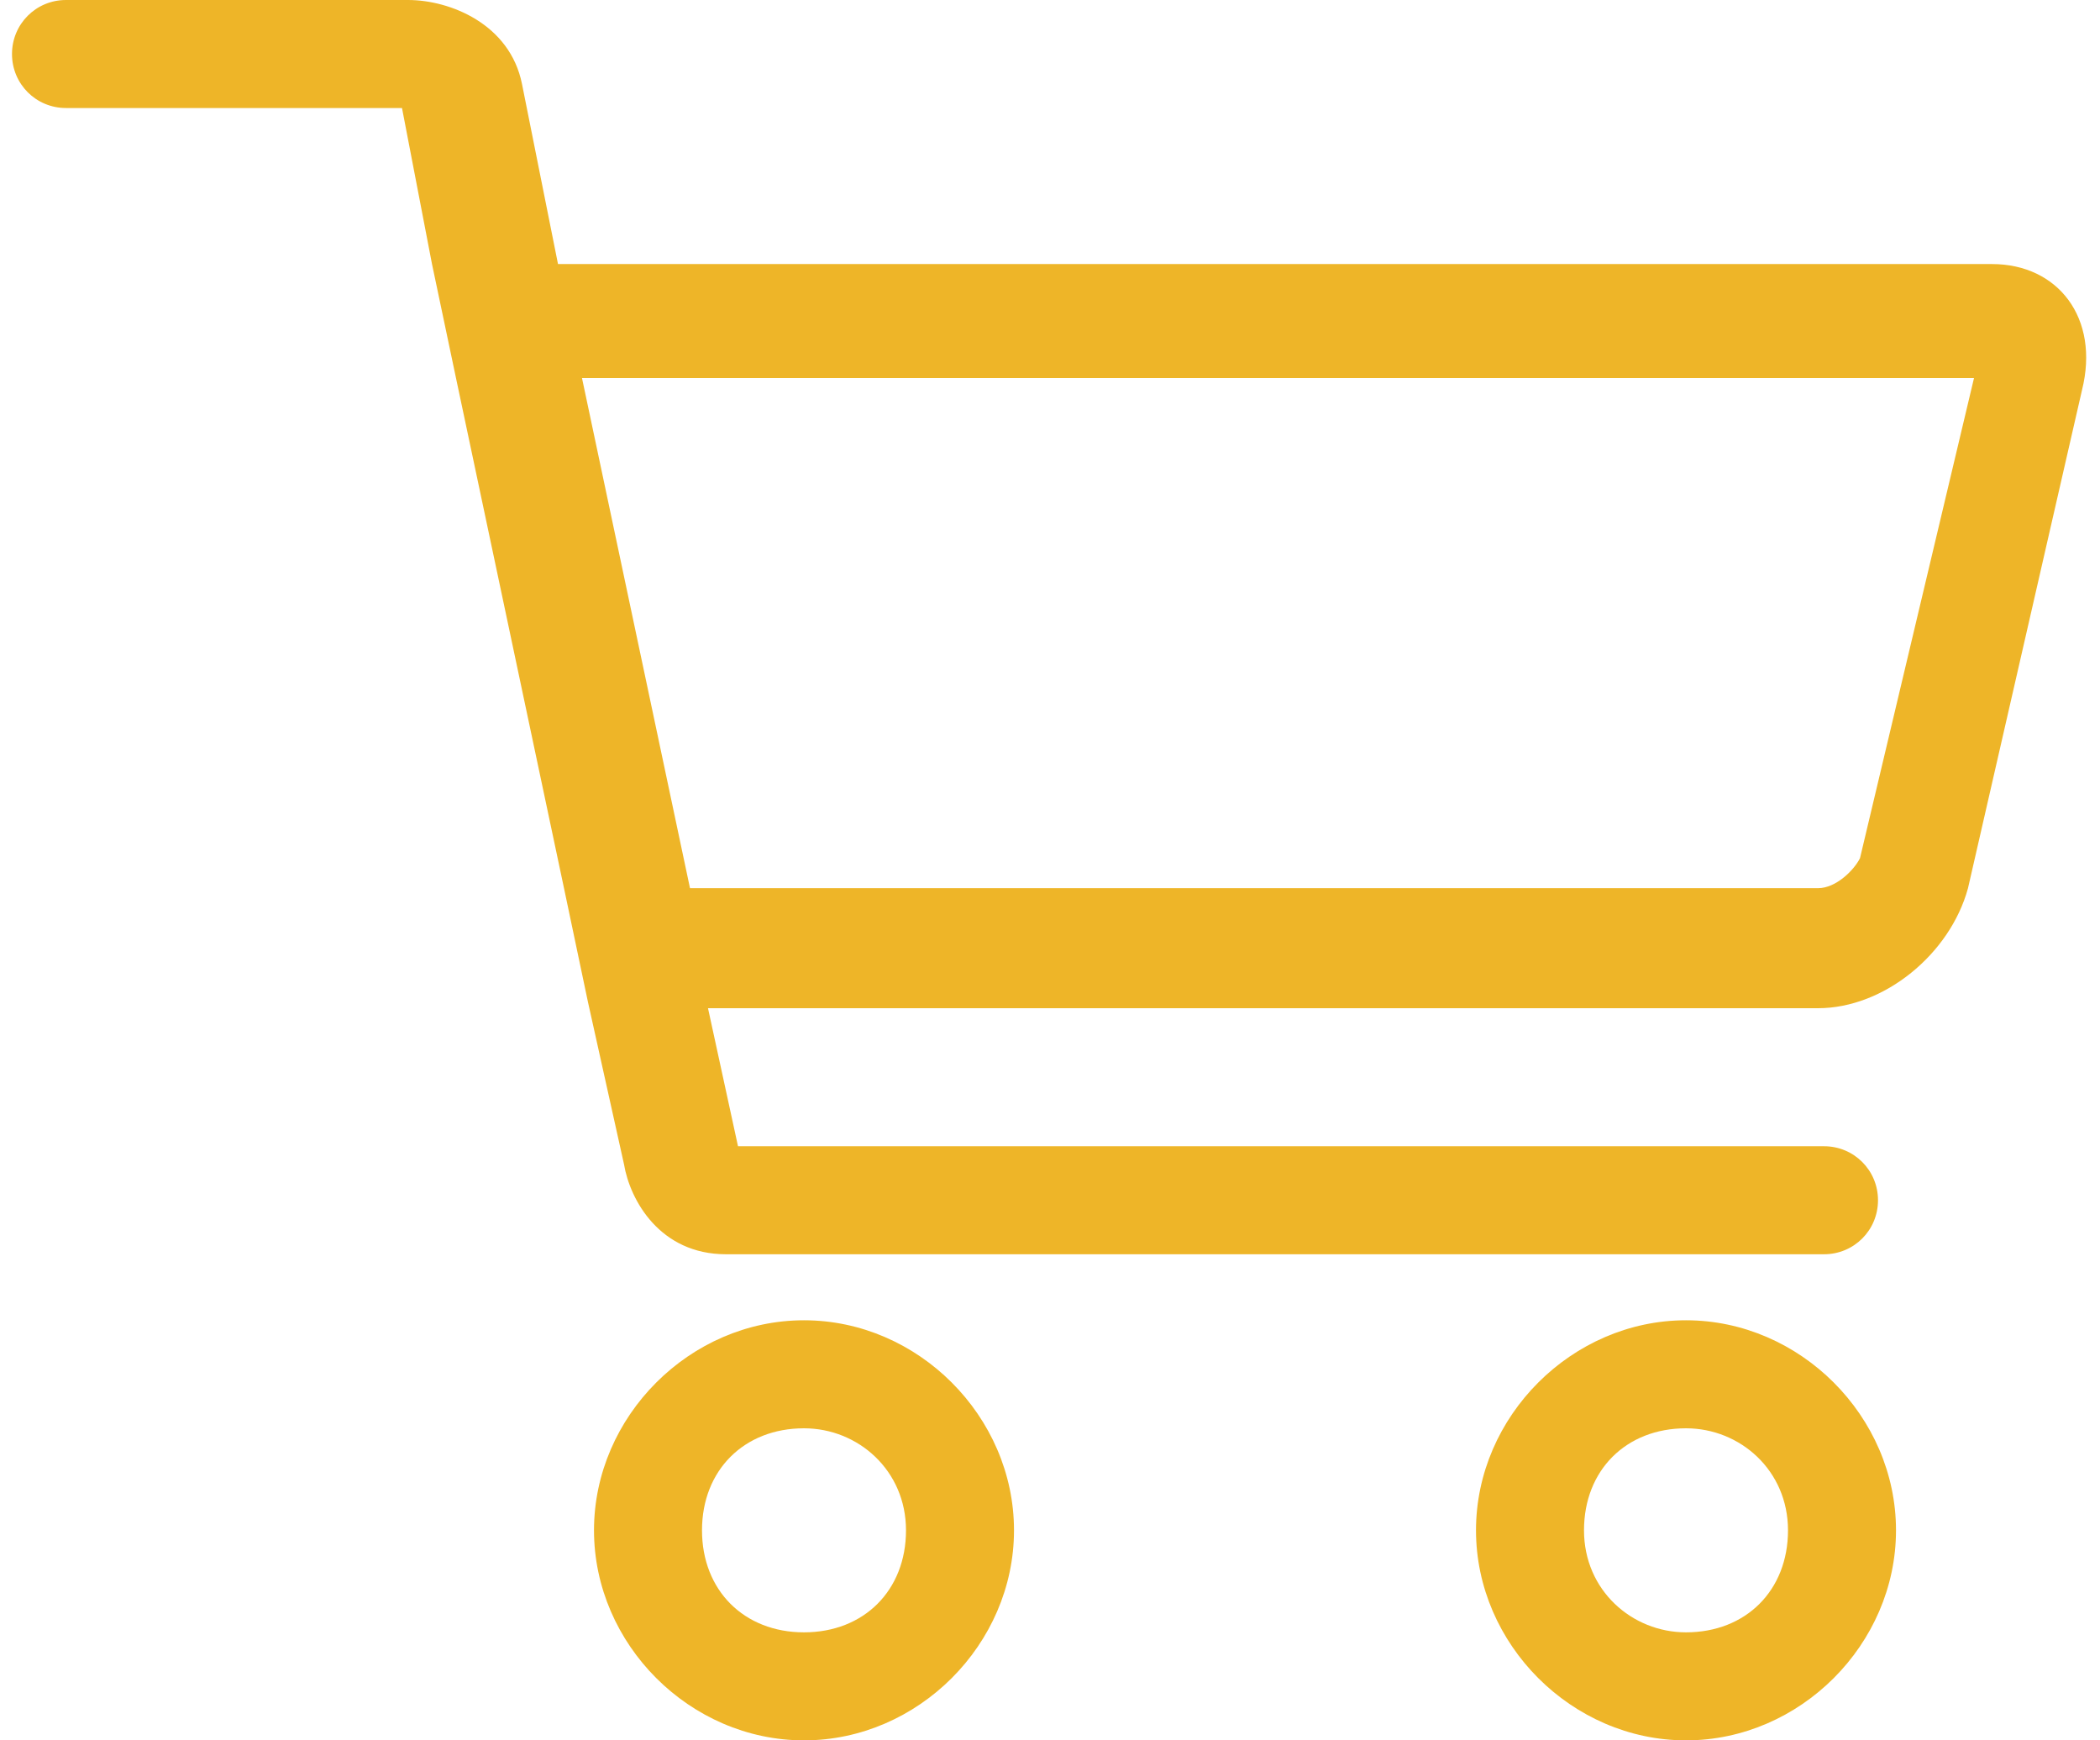 <?xml version="1.0" encoding="utf-8"?>
<!-- Generator: Adobe Illustrator 24.1.1, SVG Export Plug-In . SVG Version: 6.00 Build 0)  -->
<svg version="1.1" id="Layer_1" xmlns="http://www.w3.org/2000/svg" xmlns:xlink="http://www.w3.org/1999/xlink" x="0px" y="0px"
	 viewBox="0 0 35 29" width="35" height="29" style="enable-background:new 0 0 35 29;" xml:space="preserve">
<style type="text/css">
	.st0{fill:#EEB528;}
</style>
<g>
	<path class="st0" d="M13.4,23.8c0.9,0,1.7,0.7,1.7,1.7s-0.7,1.7-1.7,1.7s-1.7-0.7-1.7-1.7S12.4,23.8,13.4,23.8 M13.4,22
		c-1.9,0-3.5,1.6-3.5,3.5s1.6,3.5,3.5,3.5s3.5-1.6,3.5-3.5S15.3,22,13.4,22L13.4,22z"/>
	<path class="st0" d="M28.1,23.8c0.9,0,1.7,0.7,1.7,1.7s-0.7,1.7-1.7,1.7c-0.9,0-1.7-0.7-1.7-1.7S27.1,23.8,28.1,23.8 M28.1,22
		c-1.9,0-3.5,1.6-3.5,3.5s1.6,3.5,3.5,3.5s3.5-1.6,3.5-3.5S30,22,28.1,22L28.1,22z"/>
	<path class="st0" d="M33.2,4.4H9.3l-0.6-3C8.5,0.4,7.5,0,6.8,0H1.1C0.6,0,0.2,0.4,0.2,0.9s0.4,0.9,0.9,0.9h5.6l0,0l0,0l0.5,2.6
		l0.4,1.9l1.8,8.5l0.4,1.9l0.6,2.7c0.1,0.6,0.6,1.5,1.7,1.5h18.3c0.5,0,0.9-0.4,0.9-0.9s-0.4-0.9-0.9-0.9H12.3l-0.5-2.3h18.5
		c1.1,0,2.2-0.9,2.5-2l1.9-8.3C35,5.3,34.3,4.4,33.2,4.4z M31,14.3c-0.1,0.2-0.4,0.5-0.7,0.5H11.5L9.7,6.3h23.2L31,14.3z"/>
</g>
</svg>
